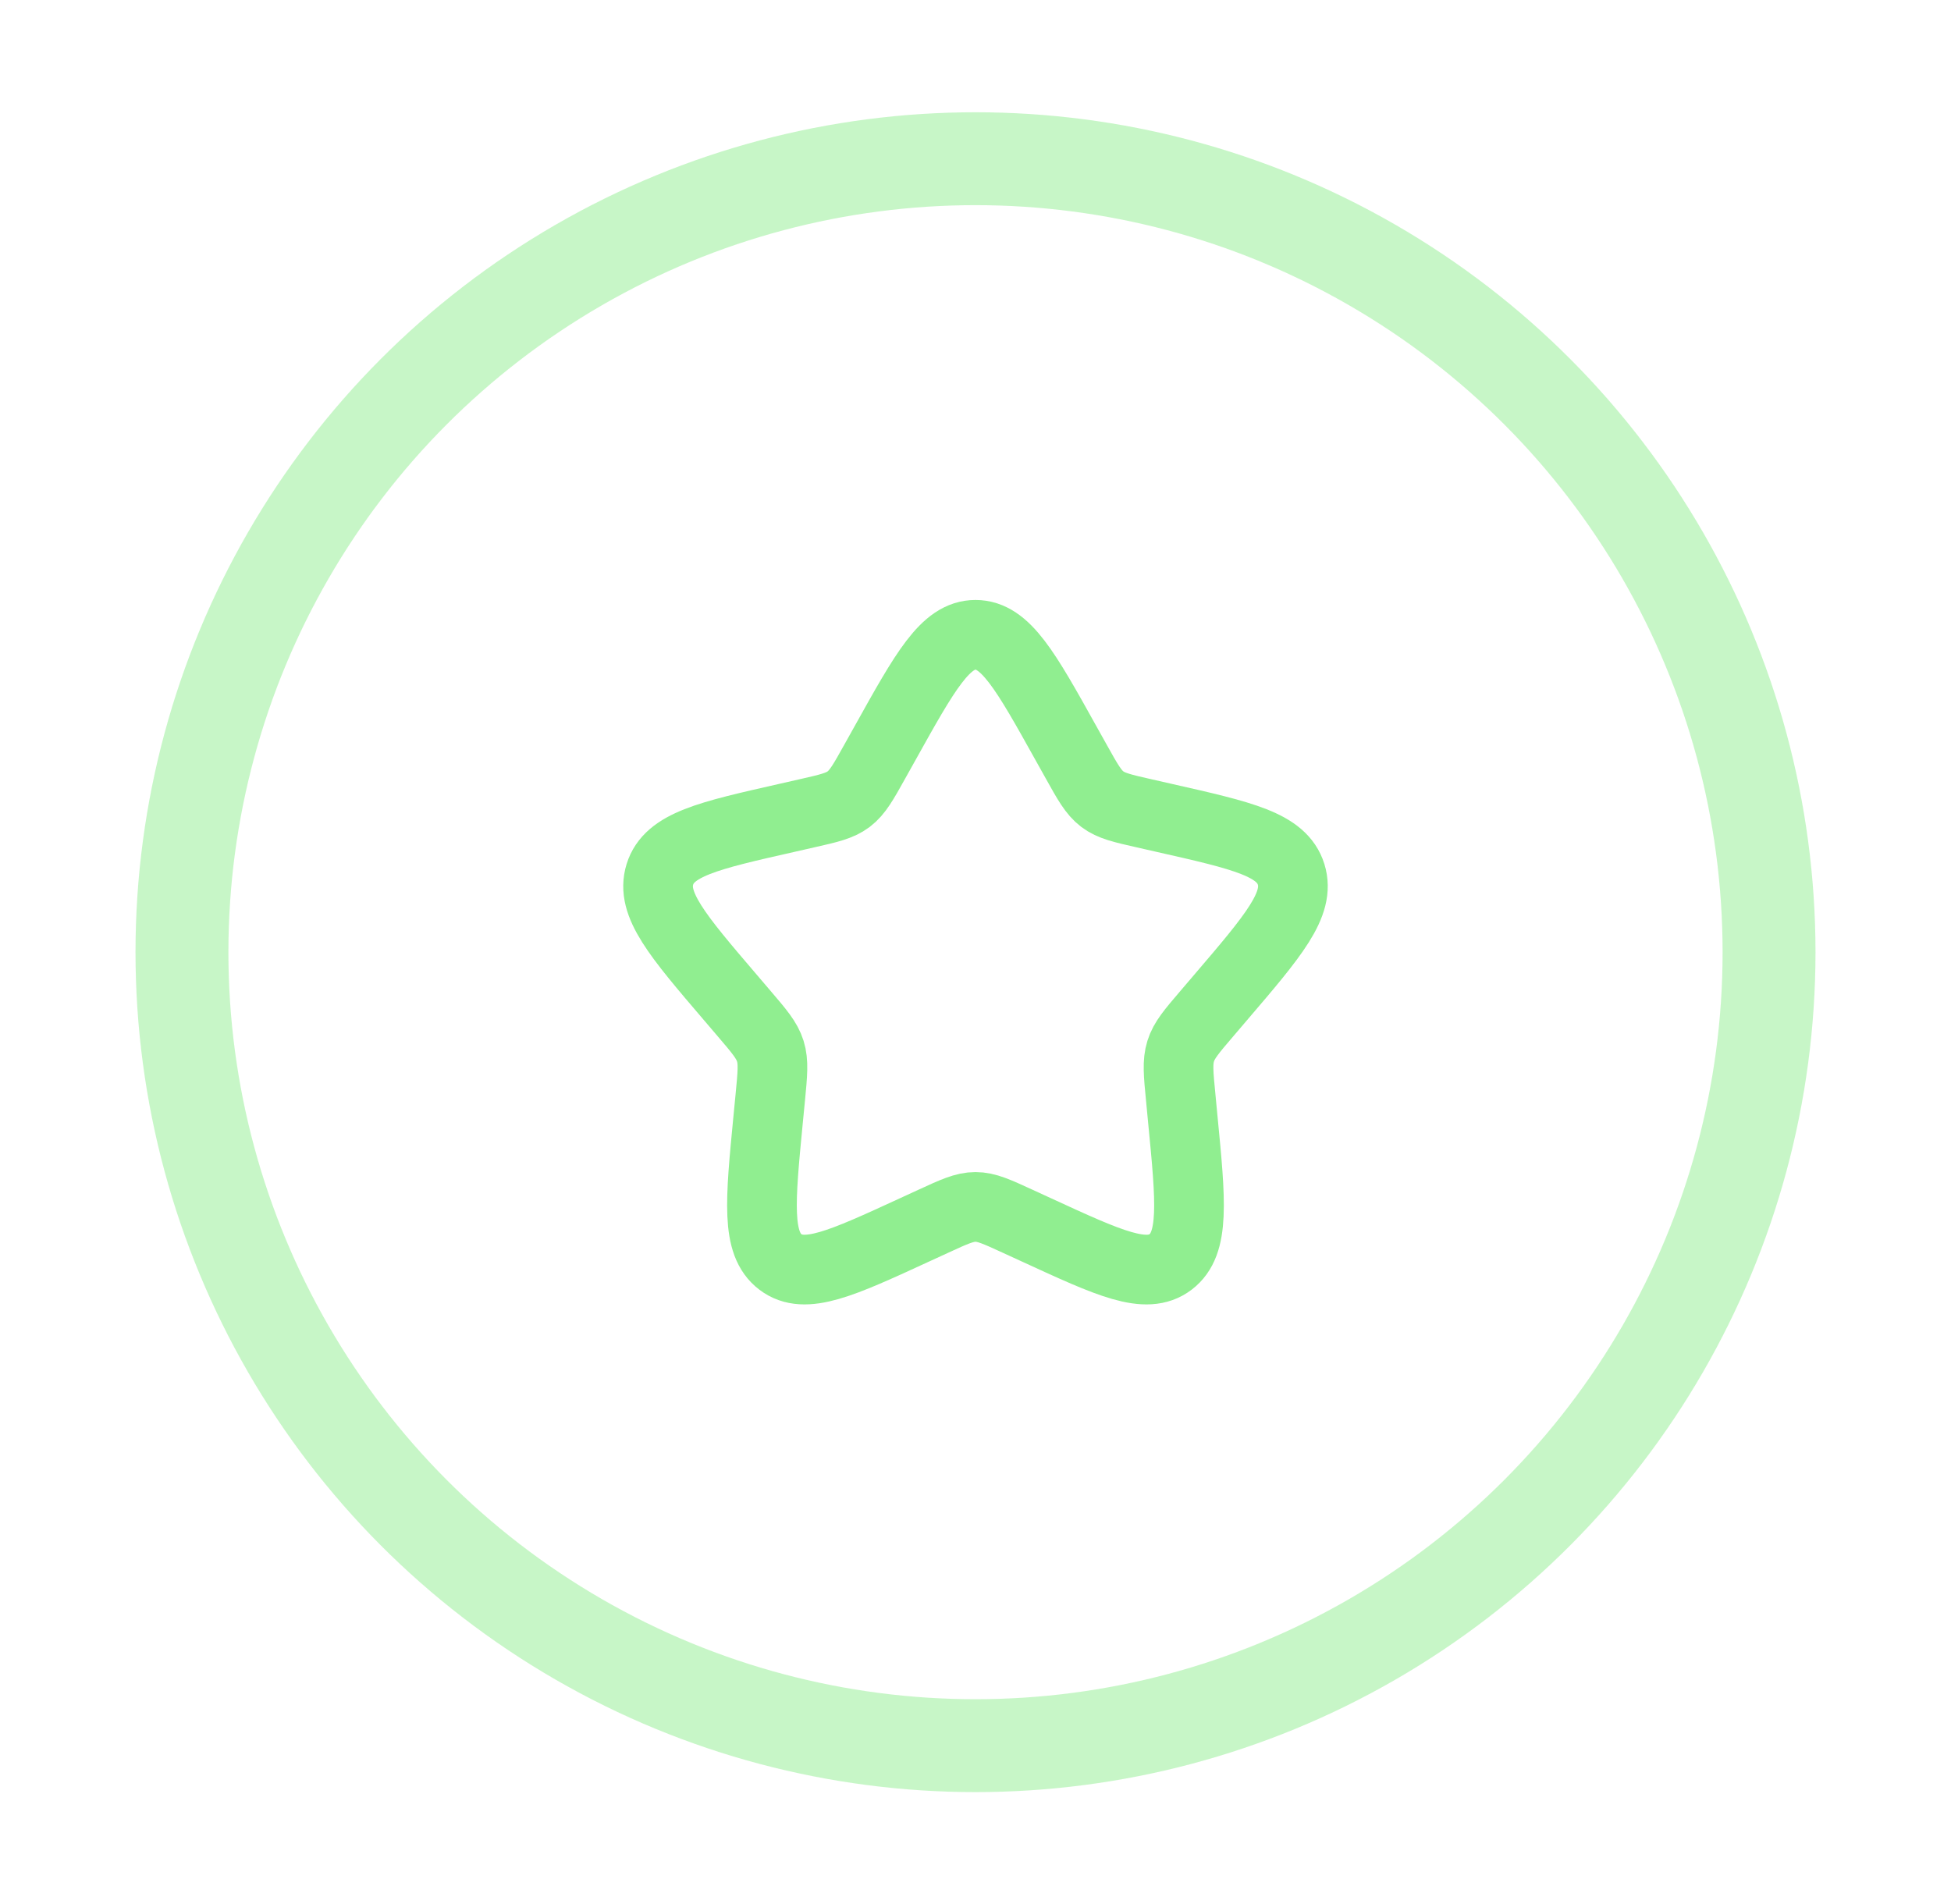 <svg width="42" height="41" viewBox="0 0 42 41" fill="none" xmlns="http://www.w3.org/2000/svg">
  <circle opacity="0.5" cx="21" cy="20.5" r="17.083" stroke="#90EE90" stroke-width="2" />
  <path
    d="M19.055 15.996C19.92 14.443 20.353 13.667 21 13.667C21.647 13.667 22.08 14.443 22.945 15.996L23.169 16.397C23.415 16.839 23.538 17.059 23.73 17.205C23.922 17.35 24.16 17.404 24.638 17.512L25.073 17.611C26.754 17.991 27.594 18.181 27.794 18.824C27.994 19.467 27.421 20.137 26.275 21.477L25.979 21.824C25.653 22.205 25.49 22.395 25.417 22.631C25.344 22.866 25.368 23.12 25.418 23.628L25.462 24.09C25.636 25.878 25.722 26.772 25.199 27.169C24.675 27.567 23.889 27.205 22.315 26.48L21.908 26.293C21.46 26.087 21.237 25.984 21 25.984C20.763 25.984 20.539 26.087 20.092 26.293L19.685 26.48C18.111 27.205 17.324 27.567 16.801 27.169C16.277 26.772 16.364 25.878 16.537 24.09L16.582 23.628C16.631 23.12 16.656 22.866 16.583 22.631C16.509 22.395 16.347 22.205 16.021 21.824L15.725 21.477C14.579 20.137 14.006 19.467 14.206 18.824C14.406 18.181 15.246 17.991 16.927 17.611L17.362 17.512C17.839 17.404 18.078 17.35 18.27 17.205C18.462 17.059 18.585 16.839 18.831 16.397L19.055 15.996Z"
    stroke="#90EE90" stroke-width="1.5" />
</svg>